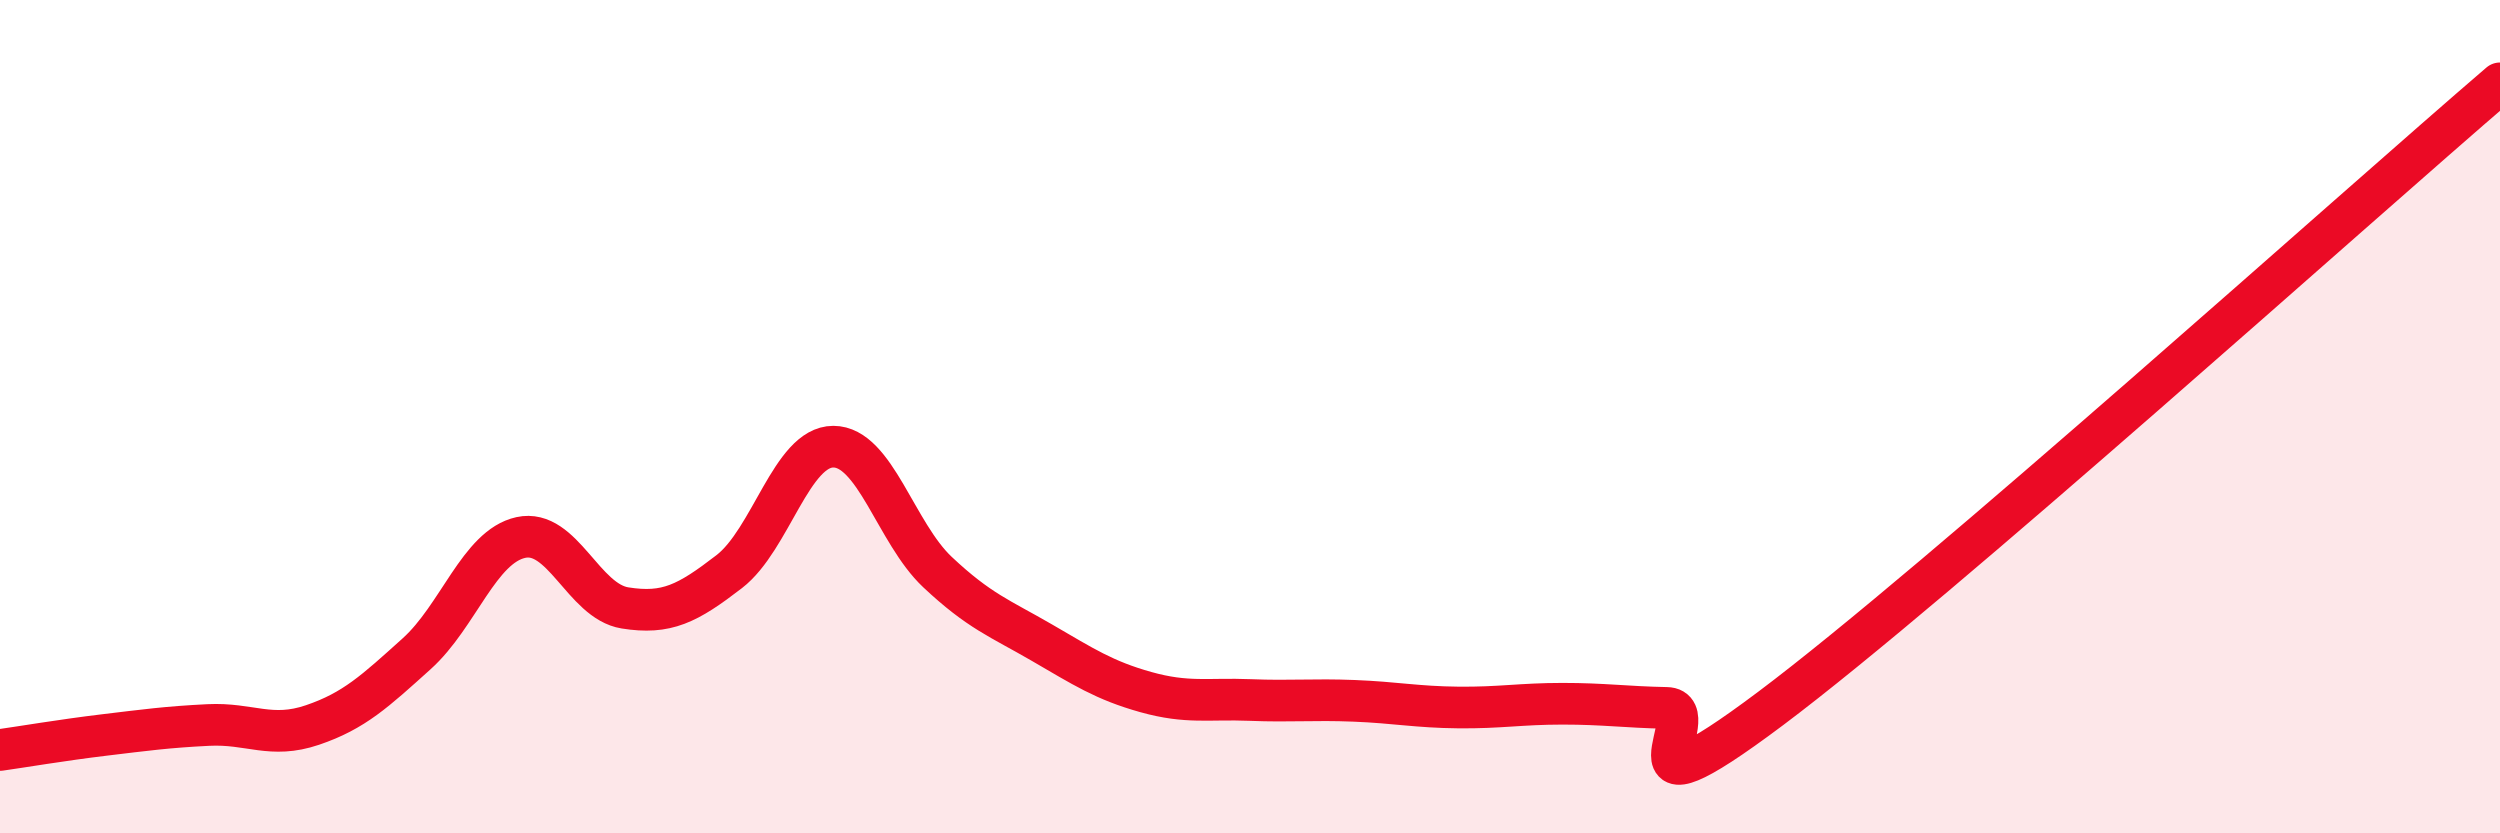 
    <svg width="60" height="20" viewBox="0 0 60 20" xmlns="http://www.w3.org/2000/svg">
      <path
        d="M 0,18 C 0.5,17.93 1.5,17.76 2.5,17.64 C 3.5,17.52 4,17.45 5,17.4 C 6,17.35 6.5,17.74 7.5,17.4 C 8.5,17.06 9,16.59 10,15.69 C 11,14.79 11.5,13.12 12.5,12.9 C 13.5,12.68 14,14.43 15,14.59 C 16,14.75 16.5,14.49 17.5,13.72 C 18.5,12.95 19,10.72 20,10.72 C 21,10.72 21.5,12.79 22.5,13.73 C 23.5,14.67 24,14.84 25,15.42 C 26,16 26.5,16.33 27.5,16.61 C 28.5,16.89 29,16.76 30,16.8 C 31,16.84 31.5,16.78 32.5,16.82 C 33.5,16.86 34,16.97 35,16.98 C 36,16.99 36.5,16.89 37.5,16.89 C 38.5,16.89 39,16.97 40,16.99 C 41,17.01 38.5,20 42.5,17 C 46.5,14 56.5,5 60,2L60 20L0 20Z"
        fill="#EB0A25"
        opacity="0.1"
        stroke-linecap="round"
        stroke-linejoin="round"
      />
      <path
        d="M 0,18 C 0.5,17.93 1.5,17.76 2.5,17.64 C 3.5,17.52 4,17.45 5,17.4 C 6,17.35 6.5,17.74 7.5,17.4 C 8.5,17.06 9,16.59 10,15.69 C 11,14.79 11.5,13.12 12.5,12.9 C 13.5,12.68 14,14.43 15,14.59 C 16,14.75 16.5,14.49 17.5,13.72 C 18.5,12.95 19,10.72 20,10.72 C 21,10.72 21.5,12.79 22.5,13.73 C 23.5,14.67 24,14.84 25,15.42 C 26,16 26.5,16.33 27.5,16.61 C 28.5,16.89 29,16.76 30,16.8 C 31,16.84 31.5,16.78 32.5,16.82 C 33.5,16.86 34,16.97 35,16.98 C 36,16.99 36.5,16.89 37.5,16.89 C 38.5,16.89 39,16.97 40,16.99 C 41,17.01 38.5,20 42.5,17 C 46.5,14 56.5,5 60,2"
        stroke="#EB0A25"
        stroke-width="1"
        fill="none"
        stroke-linecap="round"
        stroke-linejoin="round"
      />
    </svg>
  